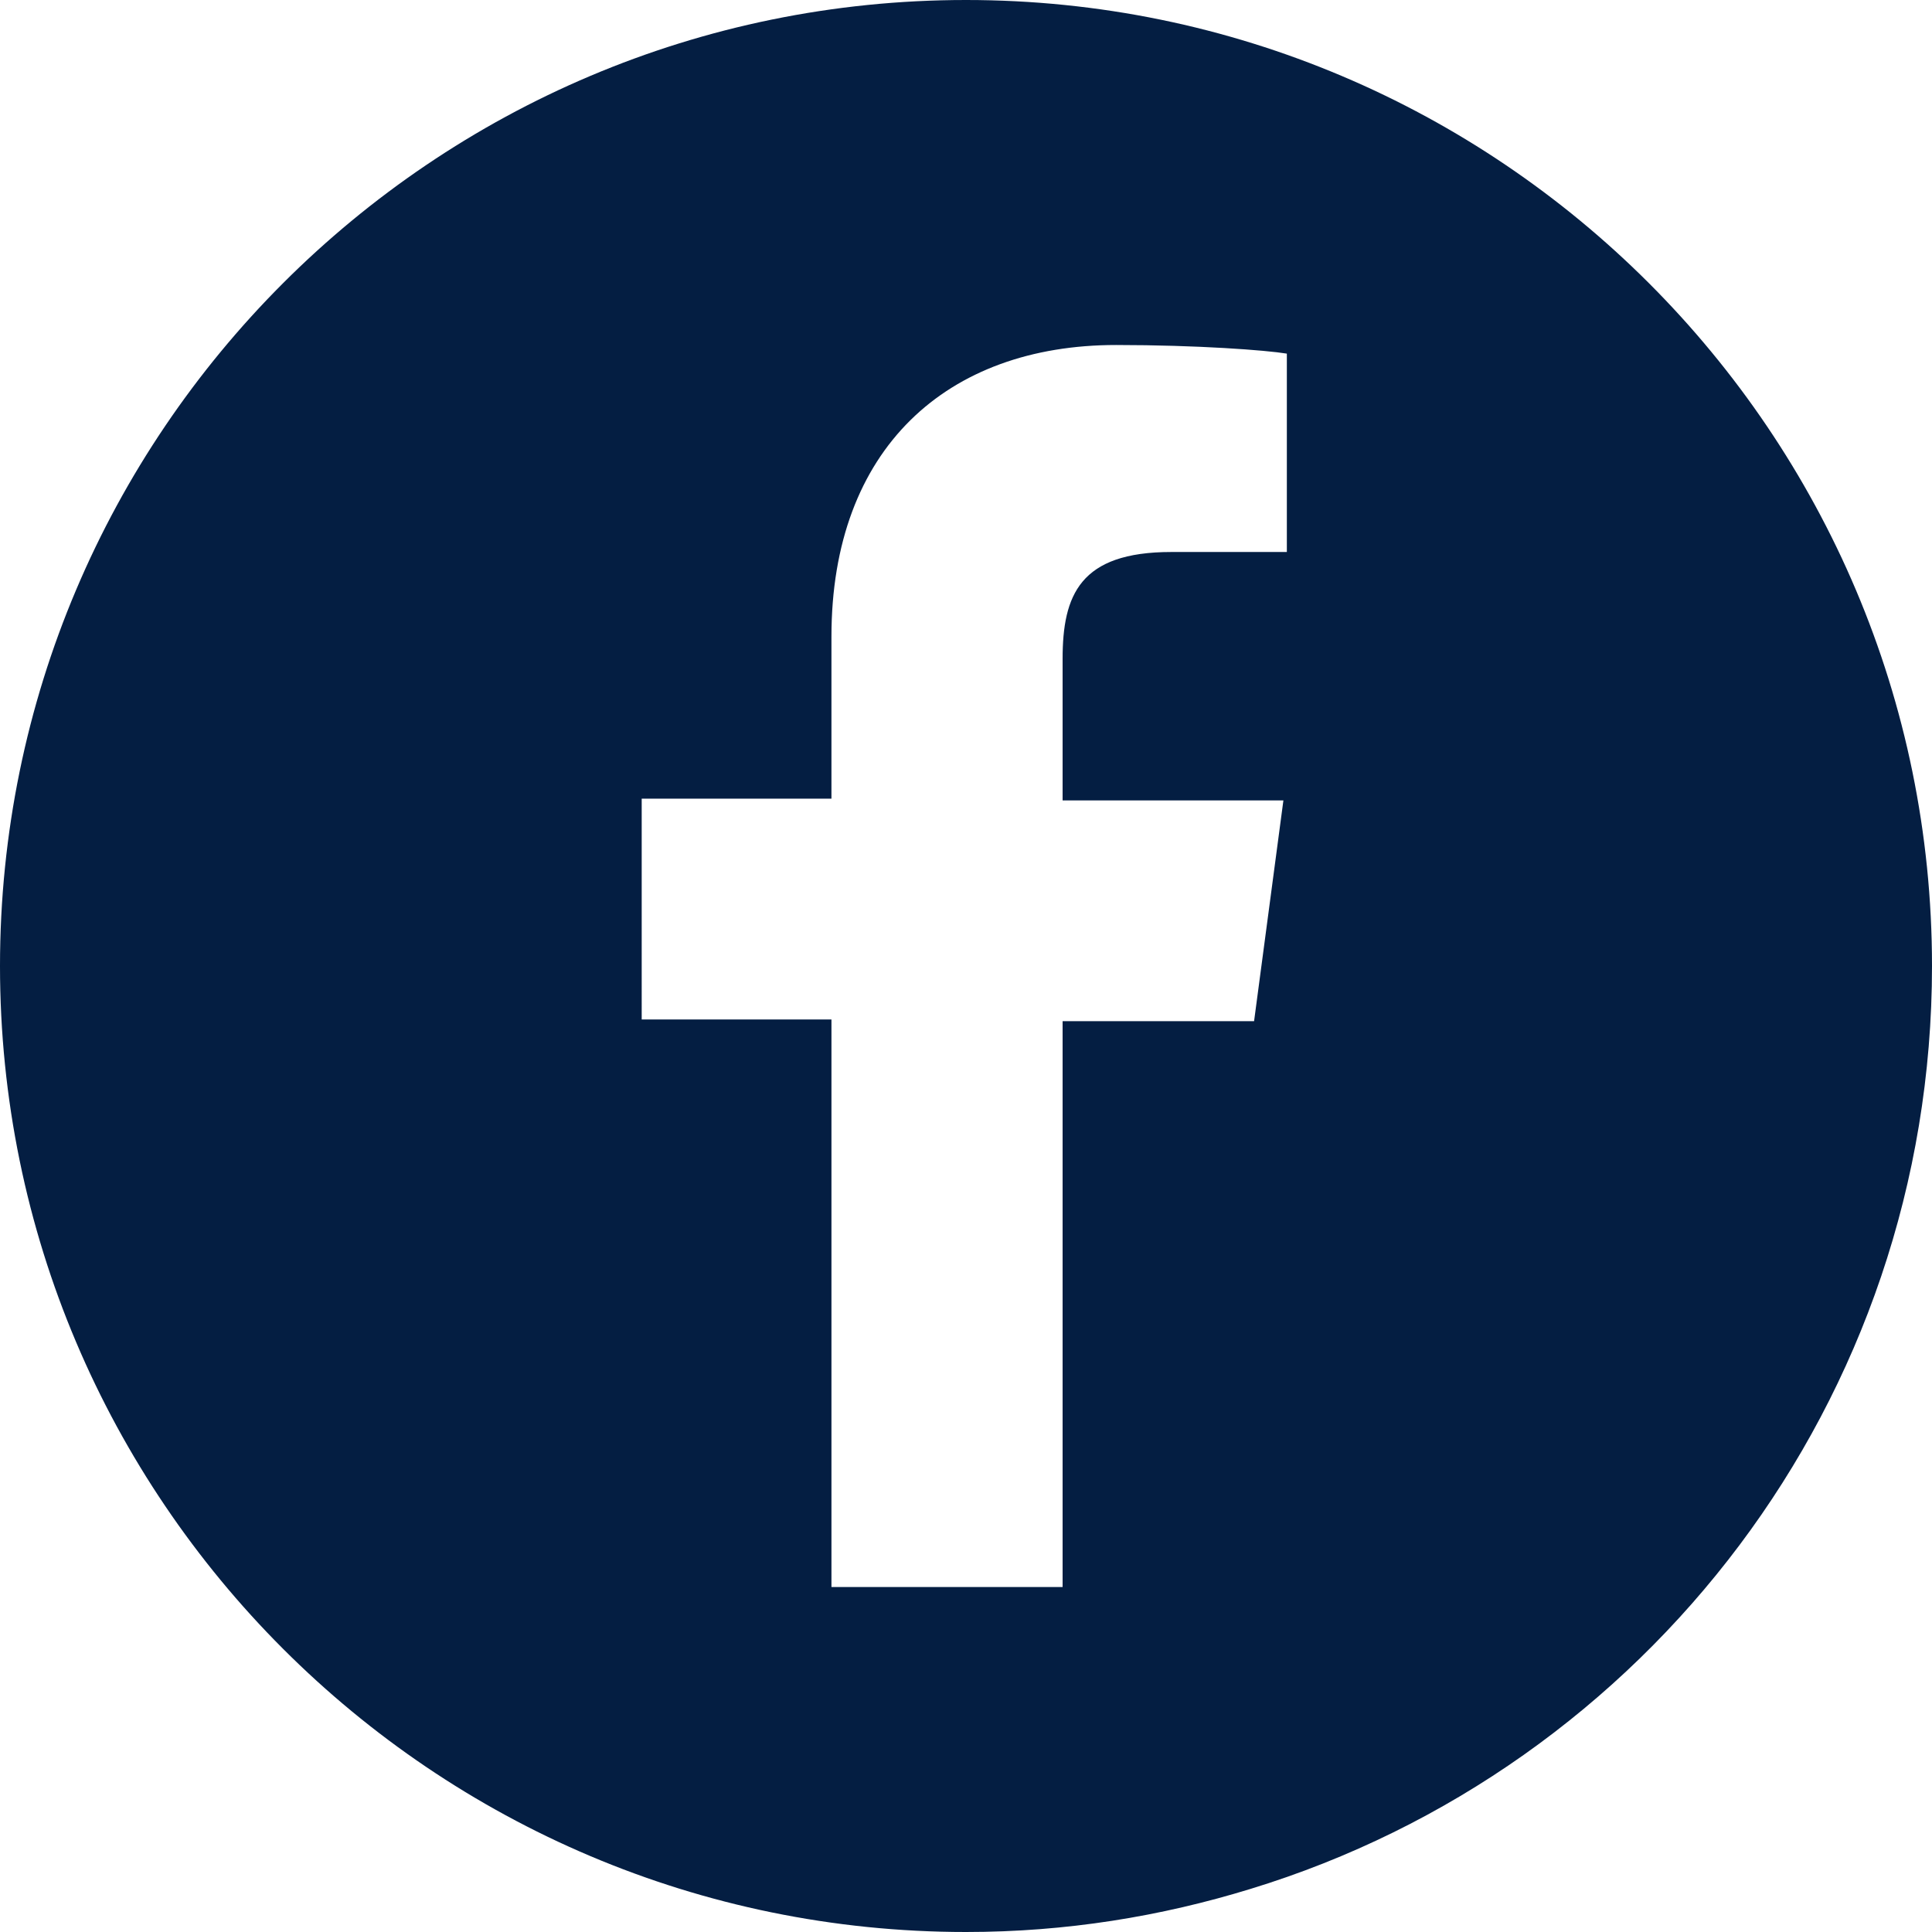 <?xml version="1.0" encoding="utf-8"?>
<!-- Generator: Adobe Illustrator 26.4.1, SVG Export Plug-In . SVG Version: 6.00 Build 0)  -->
<svg version="1.1" id="Facebook_x5F_circle" xmlns="http://www.w3.org/2000/svg" xmlns:xlink="http://www.w3.org/1999/xlink"
	 x="0px" y="0px" viewBox="0 0 112 112" style="enable-background:new 0 0 112 112;" xml:space="preserve">

<path fill="#041E42" d="M56,0C25.1,0,0,25.1,0,56s25.1,56,56,56c5.8,0,11.3-0.9,16.5-2.5c22.9-7,39.5-28.3,39.5-53.5
	C112,25.1,86.9,0,56,0z M74.6,32h-6.7c-5.3,0-6.3,2.5-6.3,6.2v8.2h12.8l-1.7,12.8H61.6V92H48.2V59.1h-11V46.3h11v-9.4
	C48.2,26,54.9,20,64.7,20c4.7,0,8.7,0.3,9.9,0.5V32z"/>
</svg>
